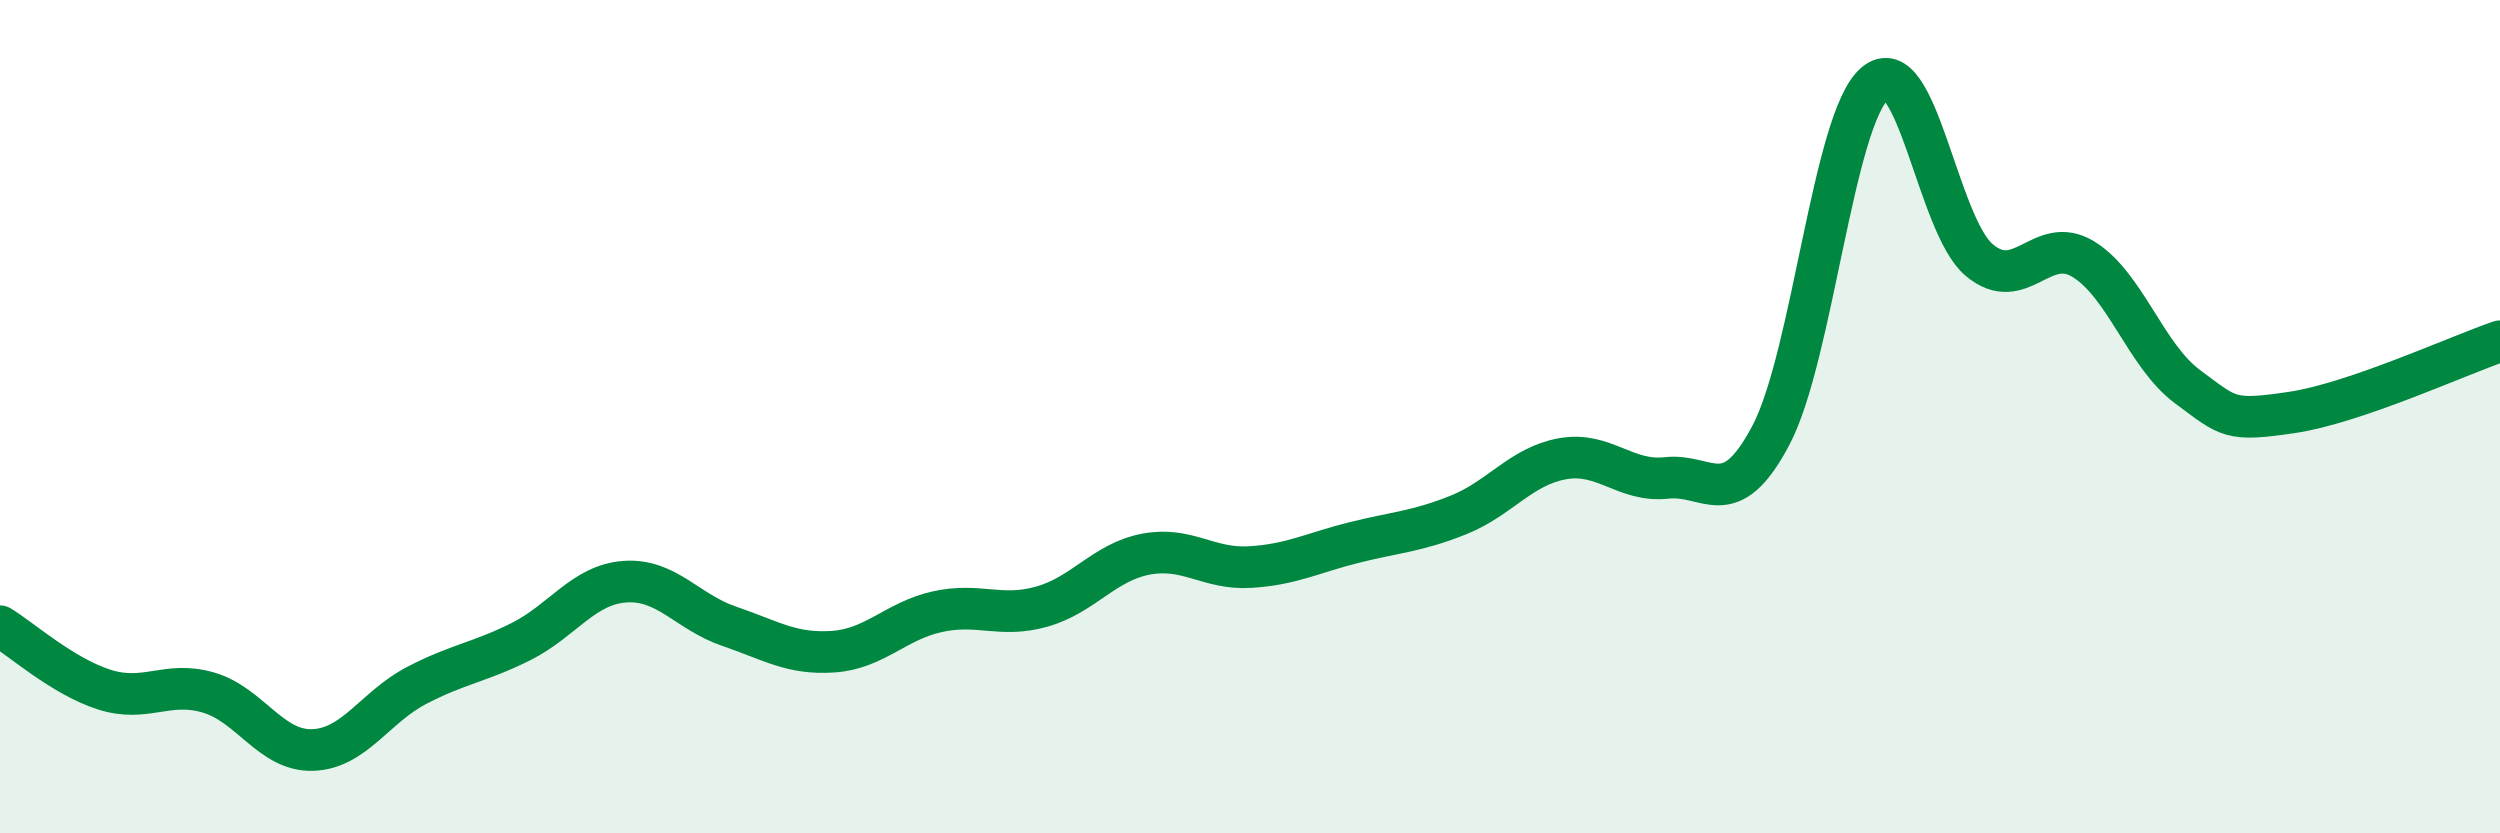 
    <svg width="60" height="20" viewBox="0 0 60 20" xmlns="http://www.w3.org/2000/svg">
      <path
        d="M 0,15.03 C 0.5,15.33 1.5,16.23 2.5,16.55 C 3.5,16.87 4,16.33 5,16.62 C 6,16.91 6.5,18.03 7.5,18 C 8.5,17.97 9,16.97 10,16.45 C 11,15.93 11.5,15.9 12.5,15.4 C 13.5,14.9 14,14.03 15,13.96 C 16,13.89 16.5,14.69 17.5,15.03 C 18.5,15.37 19,15.71 20,15.64 C 21,15.57 21.5,14.9 22.5,14.68 C 23.5,14.46 24,14.84 25,14.56 C 26,14.28 26.5,13.49 27.5,13.3 C 28.5,13.11 29,13.67 30,13.61 C 31,13.55 31.5,13.27 32.5,13.02 C 33.5,12.77 34,12.76 35,12.36 C 36,11.96 36.5,11.19 37.5,11.01 C 38.5,10.83 39,11.58 40,11.47 C 41,11.36 41.5,12.34 42.5,10.45 C 43.5,8.56 44,2.84 45,2 C 46,1.16 46.5,5.4 47.5,6.24 C 48.5,7.08 49,5.61 50,6.22 C 51,6.83 51.5,8.54 52.5,9.28 C 53.5,10.02 53.5,10.12 55,9.9 C 56.5,9.68 59,8.53 60,8.19L60 20L0 20Z"
        fill="#008740"
        opacity="0.1"
        stroke-linecap="round"
        stroke-linejoin="round"
      />
      <path
        d="M 0,15.03 C 0.5,15.33 1.5,16.23 2.5,16.55 C 3.5,16.87 4,16.33 5,16.62 C 6,16.91 6.5,18.03 7.5,18 C 8.5,17.97 9,16.97 10,16.45 C 11,15.93 11.5,15.9 12.5,15.4 C 13.5,14.9 14,14.03 15,13.96 C 16,13.89 16.5,14.69 17.5,15.03 C 18.5,15.37 19,15.71 20,15.64 C 21,15.57 21.5,14.9 22.5,14.68 C 23.5,14.46 24,14.84 25,14.56 C 26,14.28 26.5,13.49 27.5,13.3 C 28.5,13.11 29,13.67 30,13.61 C 31,13.55 31.5,13.27 32.5,13.02 C 33.5,12.77 34,12.76 35,12.36 C 36,11.96 36.5,11.19 37.5,11.01 C 38.5,10.83 39,11.58 40,11.47 C 41,11.36 41.5,12.34 42.5,10.45 C 43.5,8.56 44,2.84 45,2 C 46,1.16 46.5,5.4 47.5,6.24 C 48.5,7.08 49,5.61 50,6.22 C 51,6.83 51.5,8.54 52.5,9.28 C 53.5,10.02 53.5,10.12 55,9.9 C 56.5,9.68 59,8.53 60,8.19"
        stroke="#008740"
        stroke-width="1"
        fill="none"
        stroke-linecap="round"
        stroke-linejoin="round"
      />
    </svg>
  